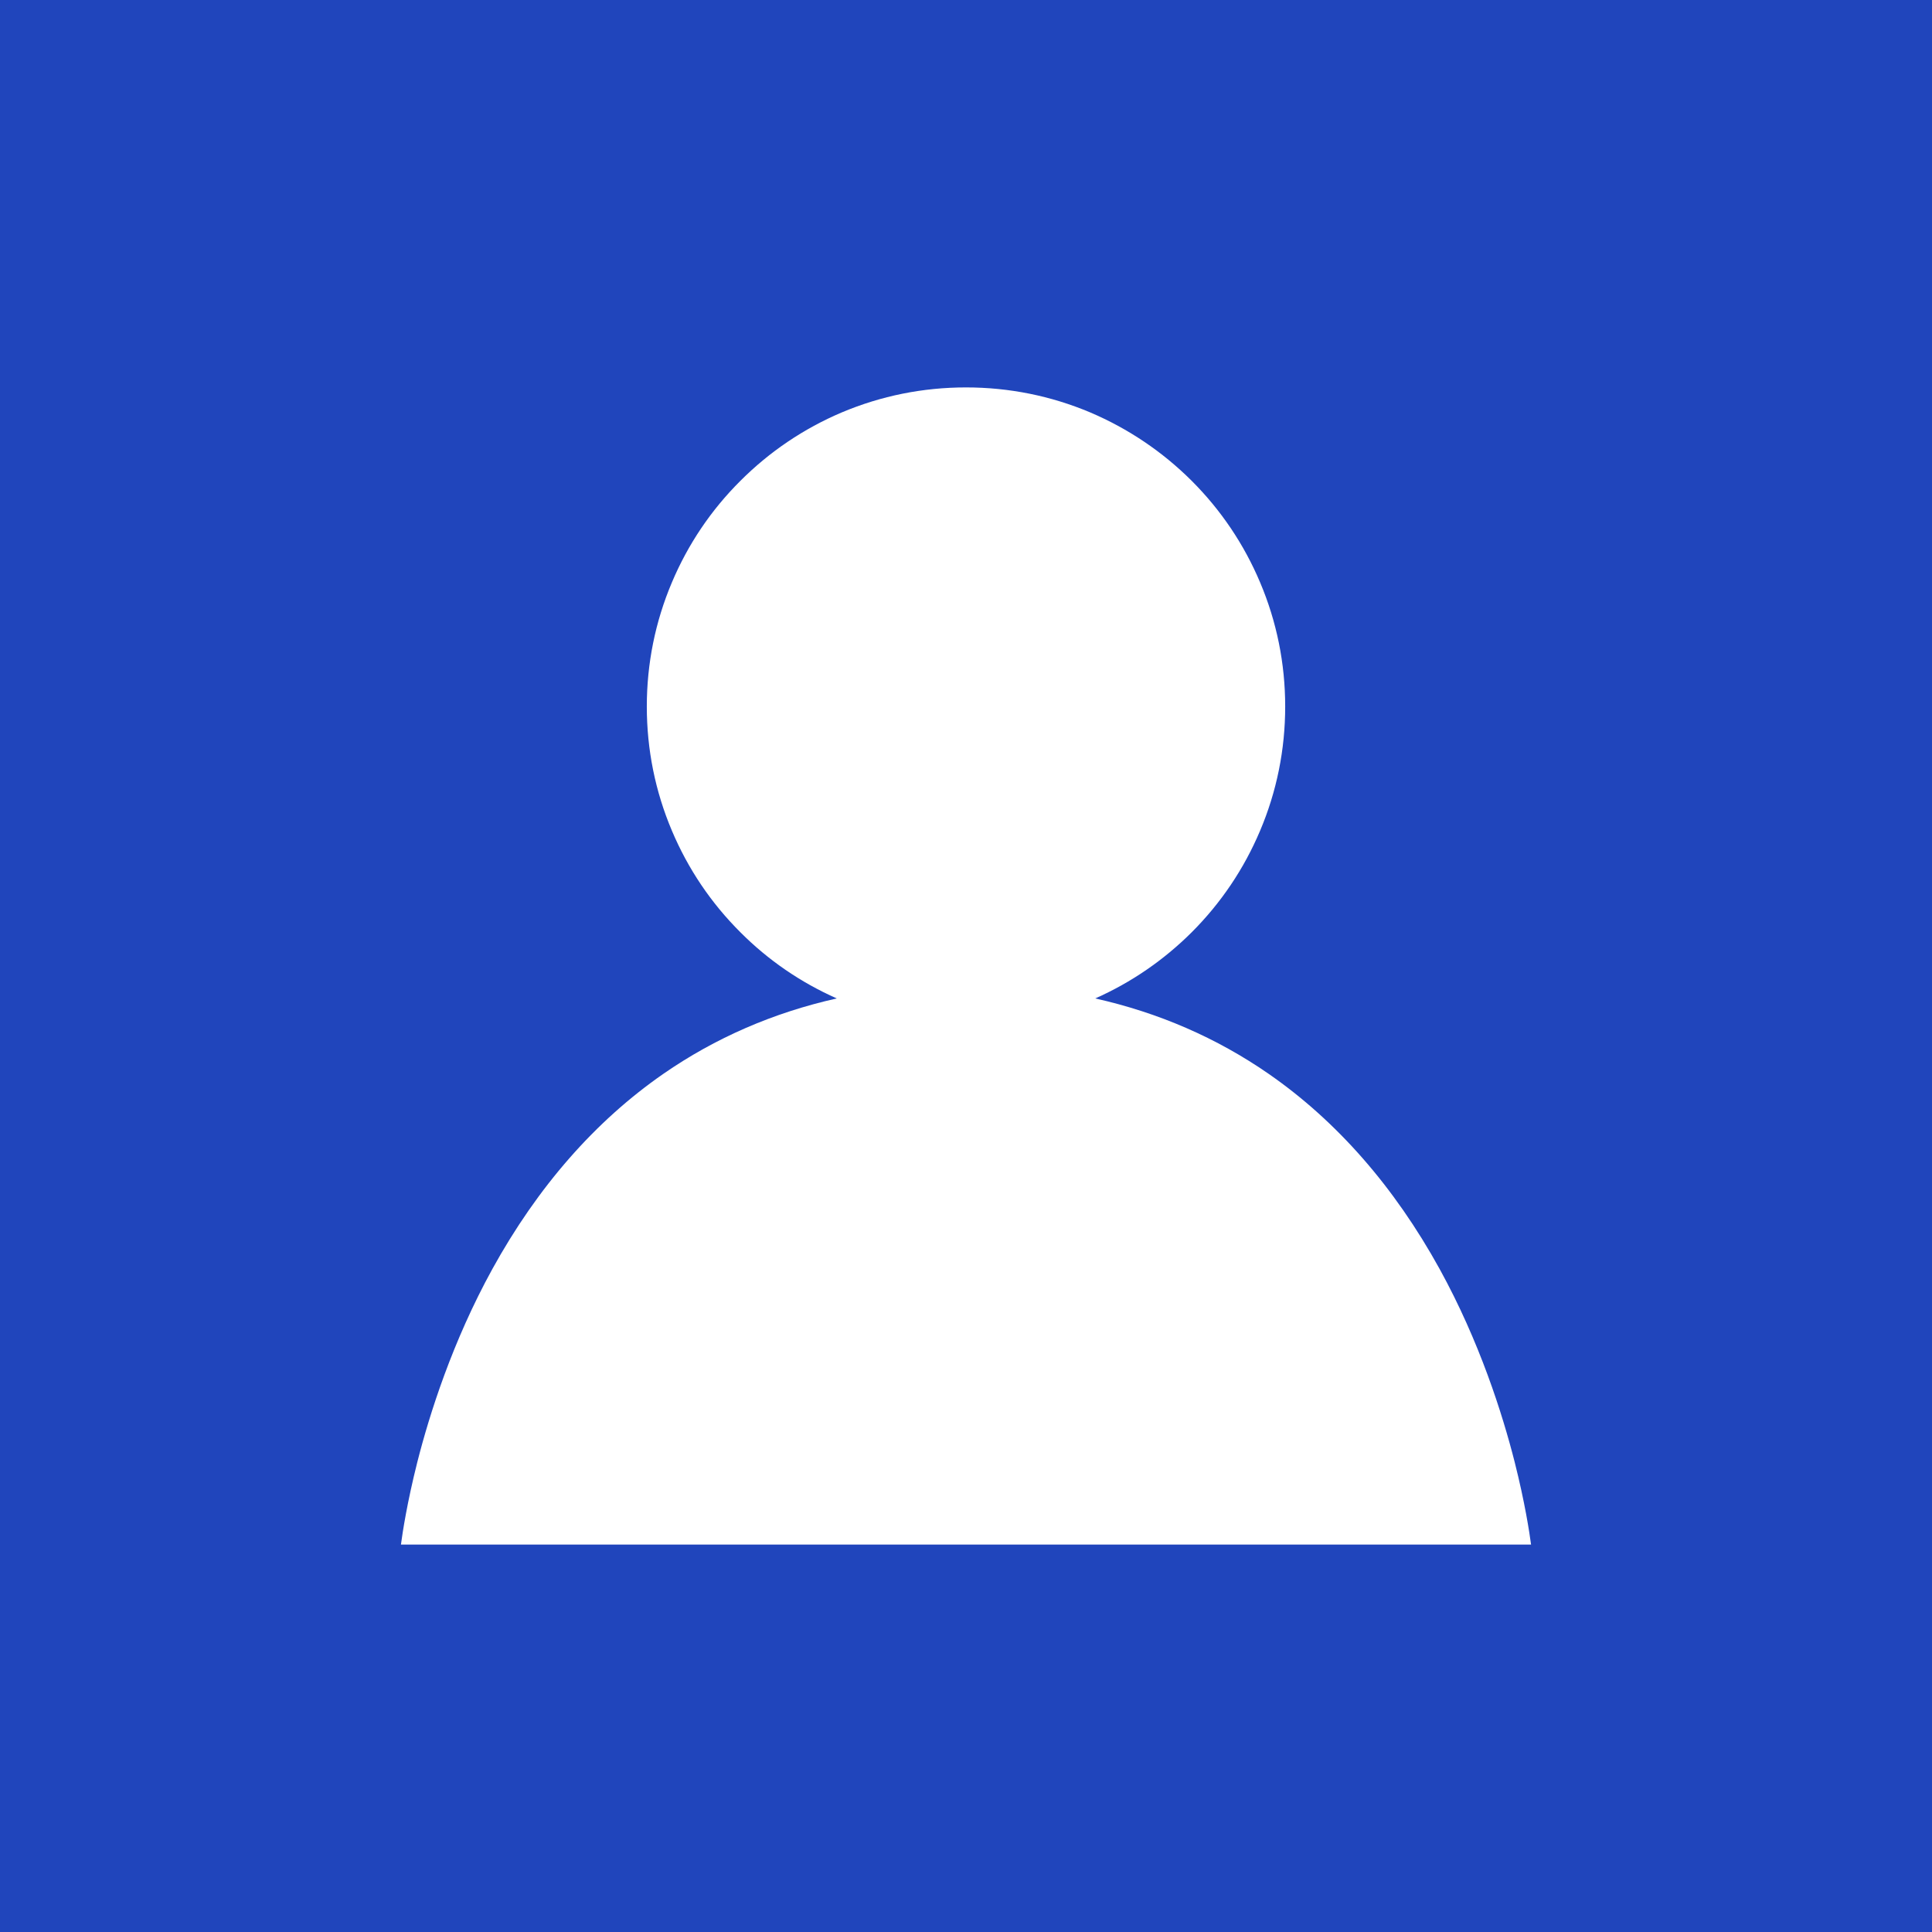<?xml version="1.0" encoding="UTF-8"?> <svg xmlns="http://www.w3.org/2000/svg" width="19" height="19" viewBox="0 0 19 19" fill="none"><g clip-path="url(#clip0_859_12264)"><path d="M0 0V19H19V0H0ZM14.649 15.19H3.943C3.959 15.069 4.004 14.775 4.104 14.379C4.224 13.907 4.449 13.194 4.842 12.48C5.288 11.671 5.854 11.025 6.523 10.561C7.034 10.207 7.605 9.959 8.229 9.819C7.875 9.662 7.556 9.444 7.281 9.168C6.992 8.88 6.766 8.544 6.608 8.17C6.444 7.783 6.361 7.372 6.361 6.948C6.361 6.525 6.444 6.114 6.608 5.727C6.766 5.353 6.992 5.017 7.281 4.729C7.569 4.441 7.904 4.215 8.278 4.056C8.665 3.893 9.076 3.81 9.5 3.81C9.924 3.81 10.335 3.893 10.722 4.056C11.095 4.215 11.431 4.441 11.72 4.729C12.008 5.017 12.234 5.353 12.392 5.727C12.556 6.114 12.639 6.525 12.639 6.948C12.639 7.372 12.556 7.783 12.392 8.17C12.234 8.544 12.008 8.88 11.72 9.168C11.444 9.443 11.125 9.662 10.771 9.819C11.395 9.959 11.966 10.207 12.477 10.561C13.146 11.025 13.712 11.671 14.158 12.48C14.551 13.194 14.776 13.907 14.896 14.379C14.996 14.775 15.041 15.069 15.057 15.19H14.65H14.649Z" fill="#2045bc"></path></g><defs fill="#2045bc"><clipPath id="clip0_859_12264" fill="#2045bc"><rect width="19" height="19" fill="#ffffff"></rect></clipPath></defs></svg> 